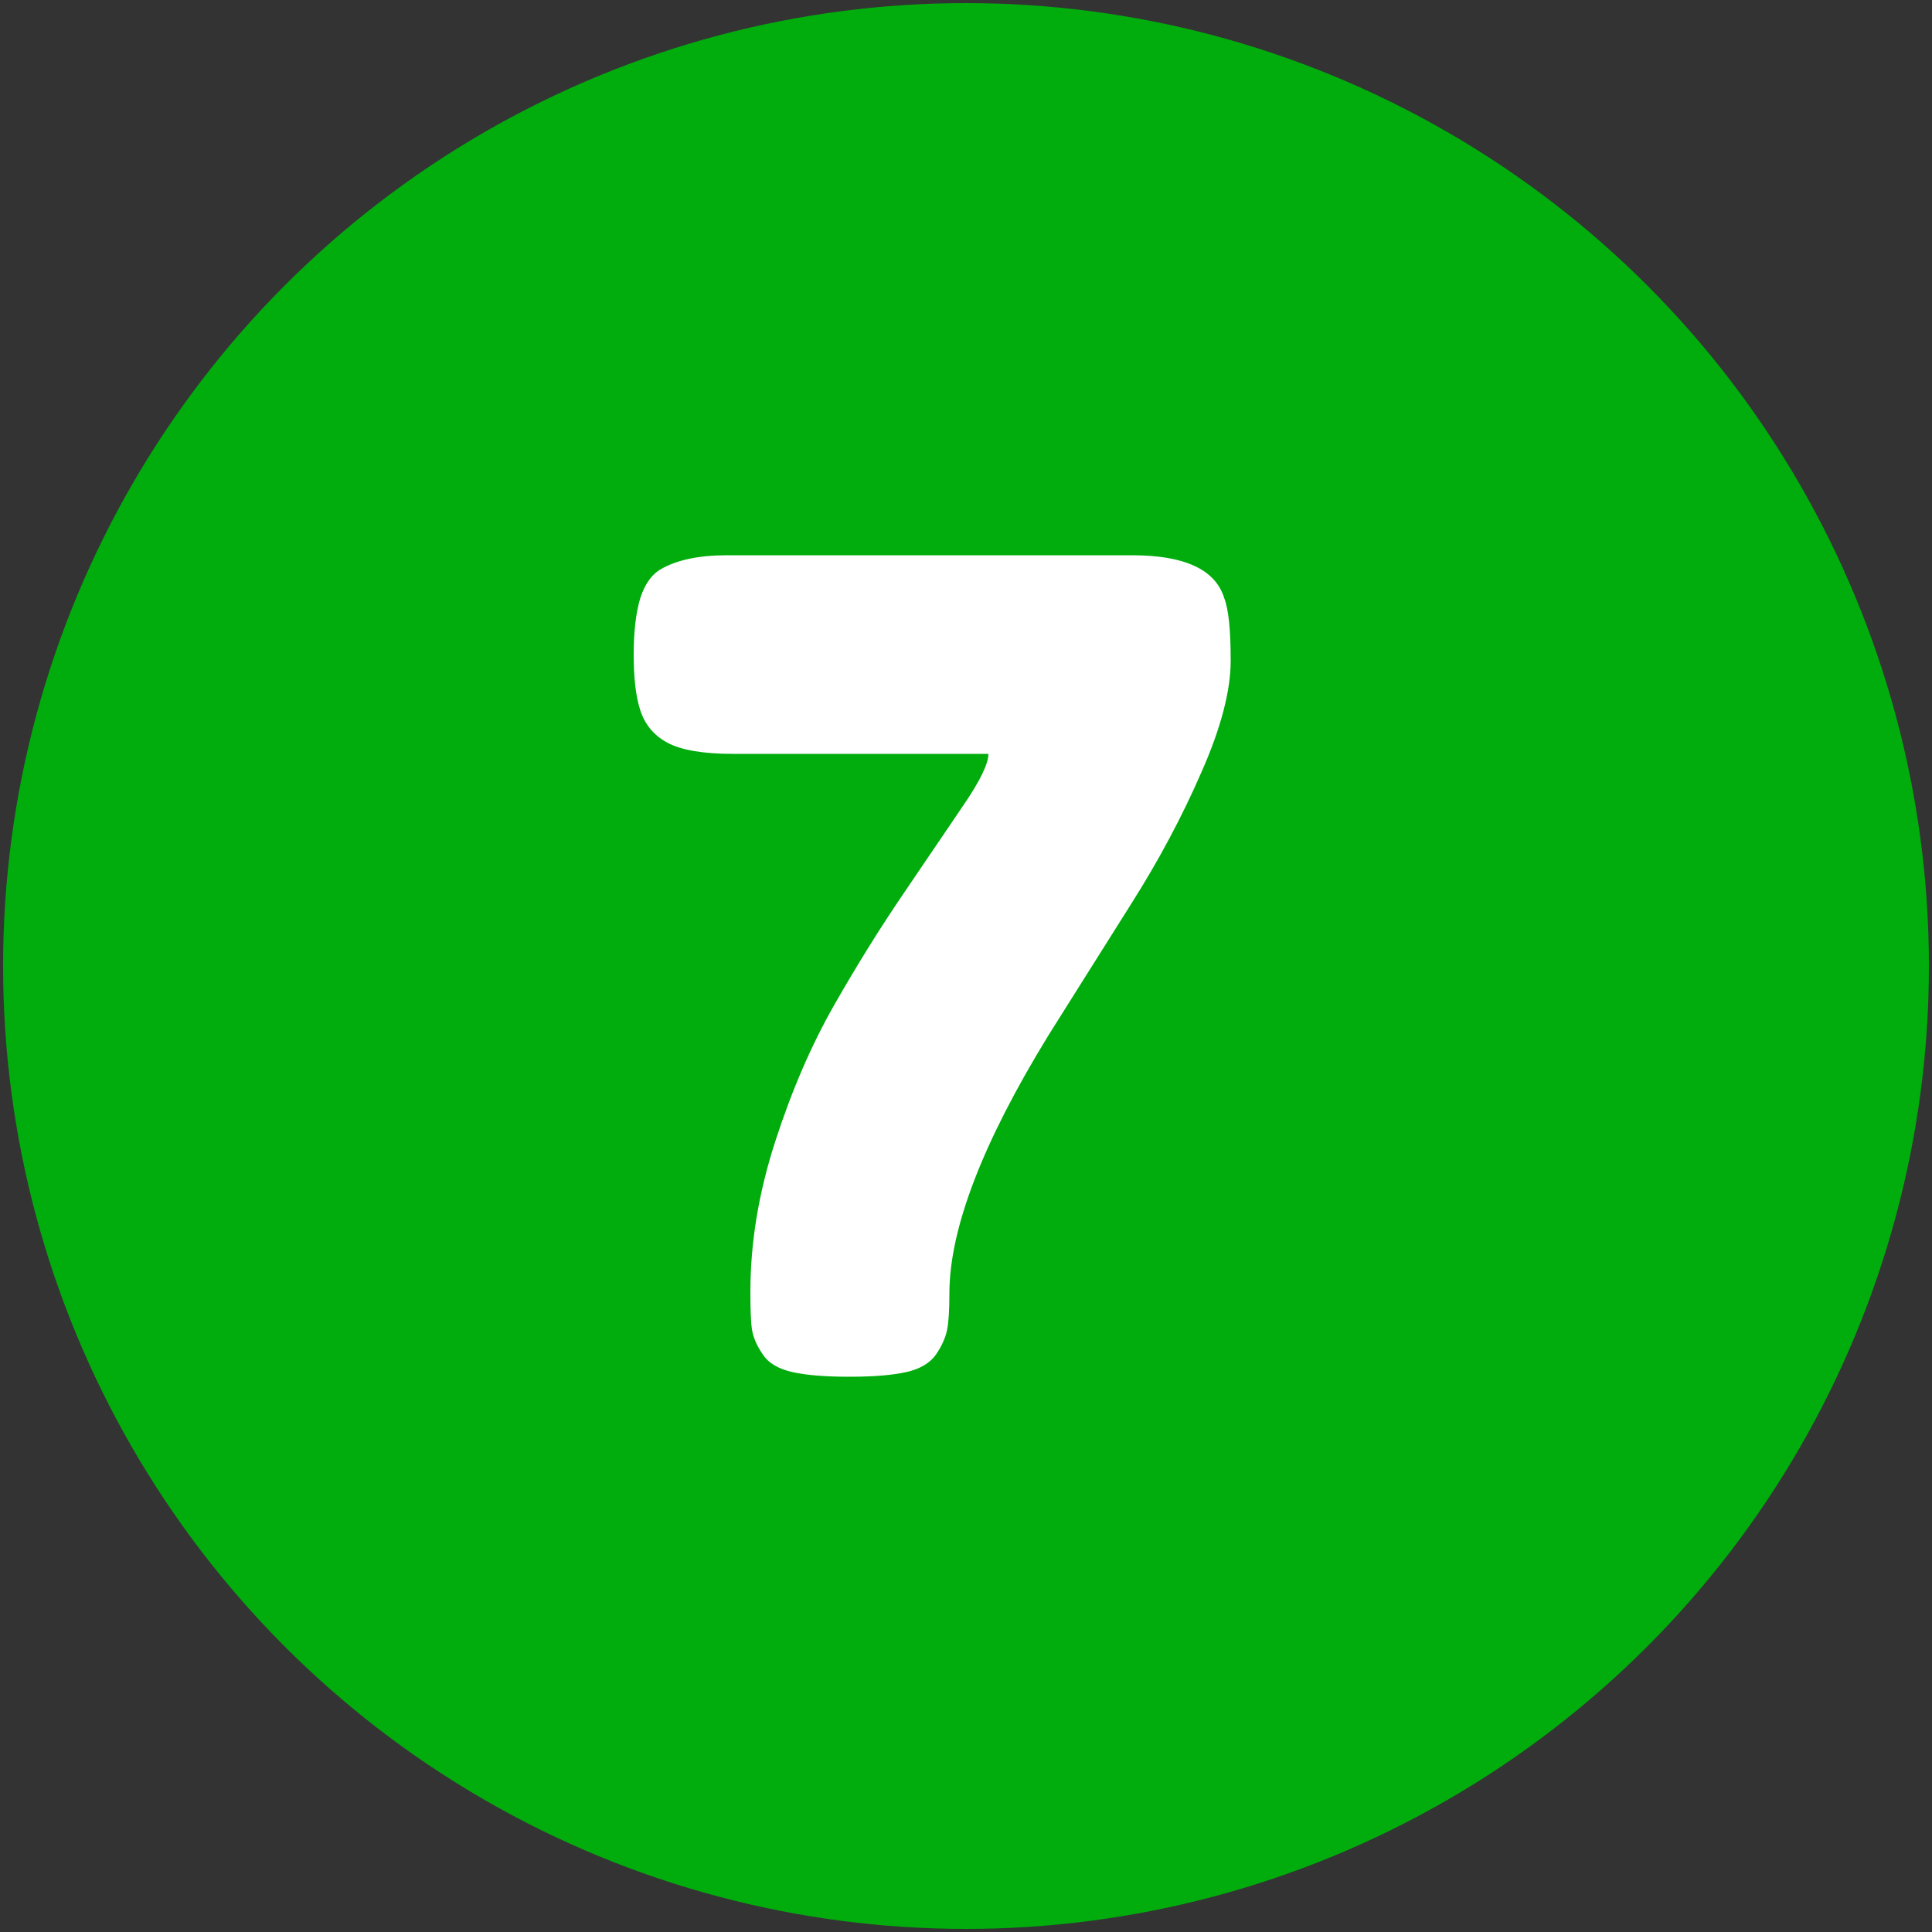 <?xml version="1.0" encoding="UTF-8"?> <svg xmlns="http://www.w3.org/2000/svg" id="Layer_1" height="512" viewBox="0 0 500 500" width="512"><rect x="0" y="0" width="500" height="500" fill="#333333" stroke="none"/><g><circle cx="250" cy="250" fill="#00ad0c" r="249.2"></circle><g><path d="m293 143.7c13.6 0 21.5 3.7 23.8 11 1.2 3.1 1.7 8.5 1.7 16.3 0 7.7-2.5 17.4-7.6 28.9-5 11.5-11.1 22.9-18.2 34.1s-14.2 22.6-21.4 34c-17 27.7-25.6 50-25.6 66.8 0 4.3-.2 7.4-.6 9.4s-1.4 4.2-2.9 6.4c-1.6 2.2-4.1 3.7-7.7 4.5s-8.5 1.2-14.7 1.2-11.1-.4-14.7-1.2-6.2-2.3-7.7-4.6c-1.6-2.3-2.5-4.5-2.8-6.5s-.4-5.3-.4-9.7c0-12.6 2.1-25.5 6.4-38.8s9.4-25.1 15.4-35.6 12-20.1 18-28.9 11.1-16.4 15.4-22.7 6.4-10.7 6.4-13.2h-66.2c-7.7 0-13.4-1-16.9-2.9s-5.8-4.7-7-8.4-1.7-8.5-1.7-14.5.6-10.8 1.7-14.5c1.2-3.7 3-6.2 5.5-7.6 4.1-2.3 9.7-3.5 16.9-3.5z" fill="#fff"></path></g></g></svg> 